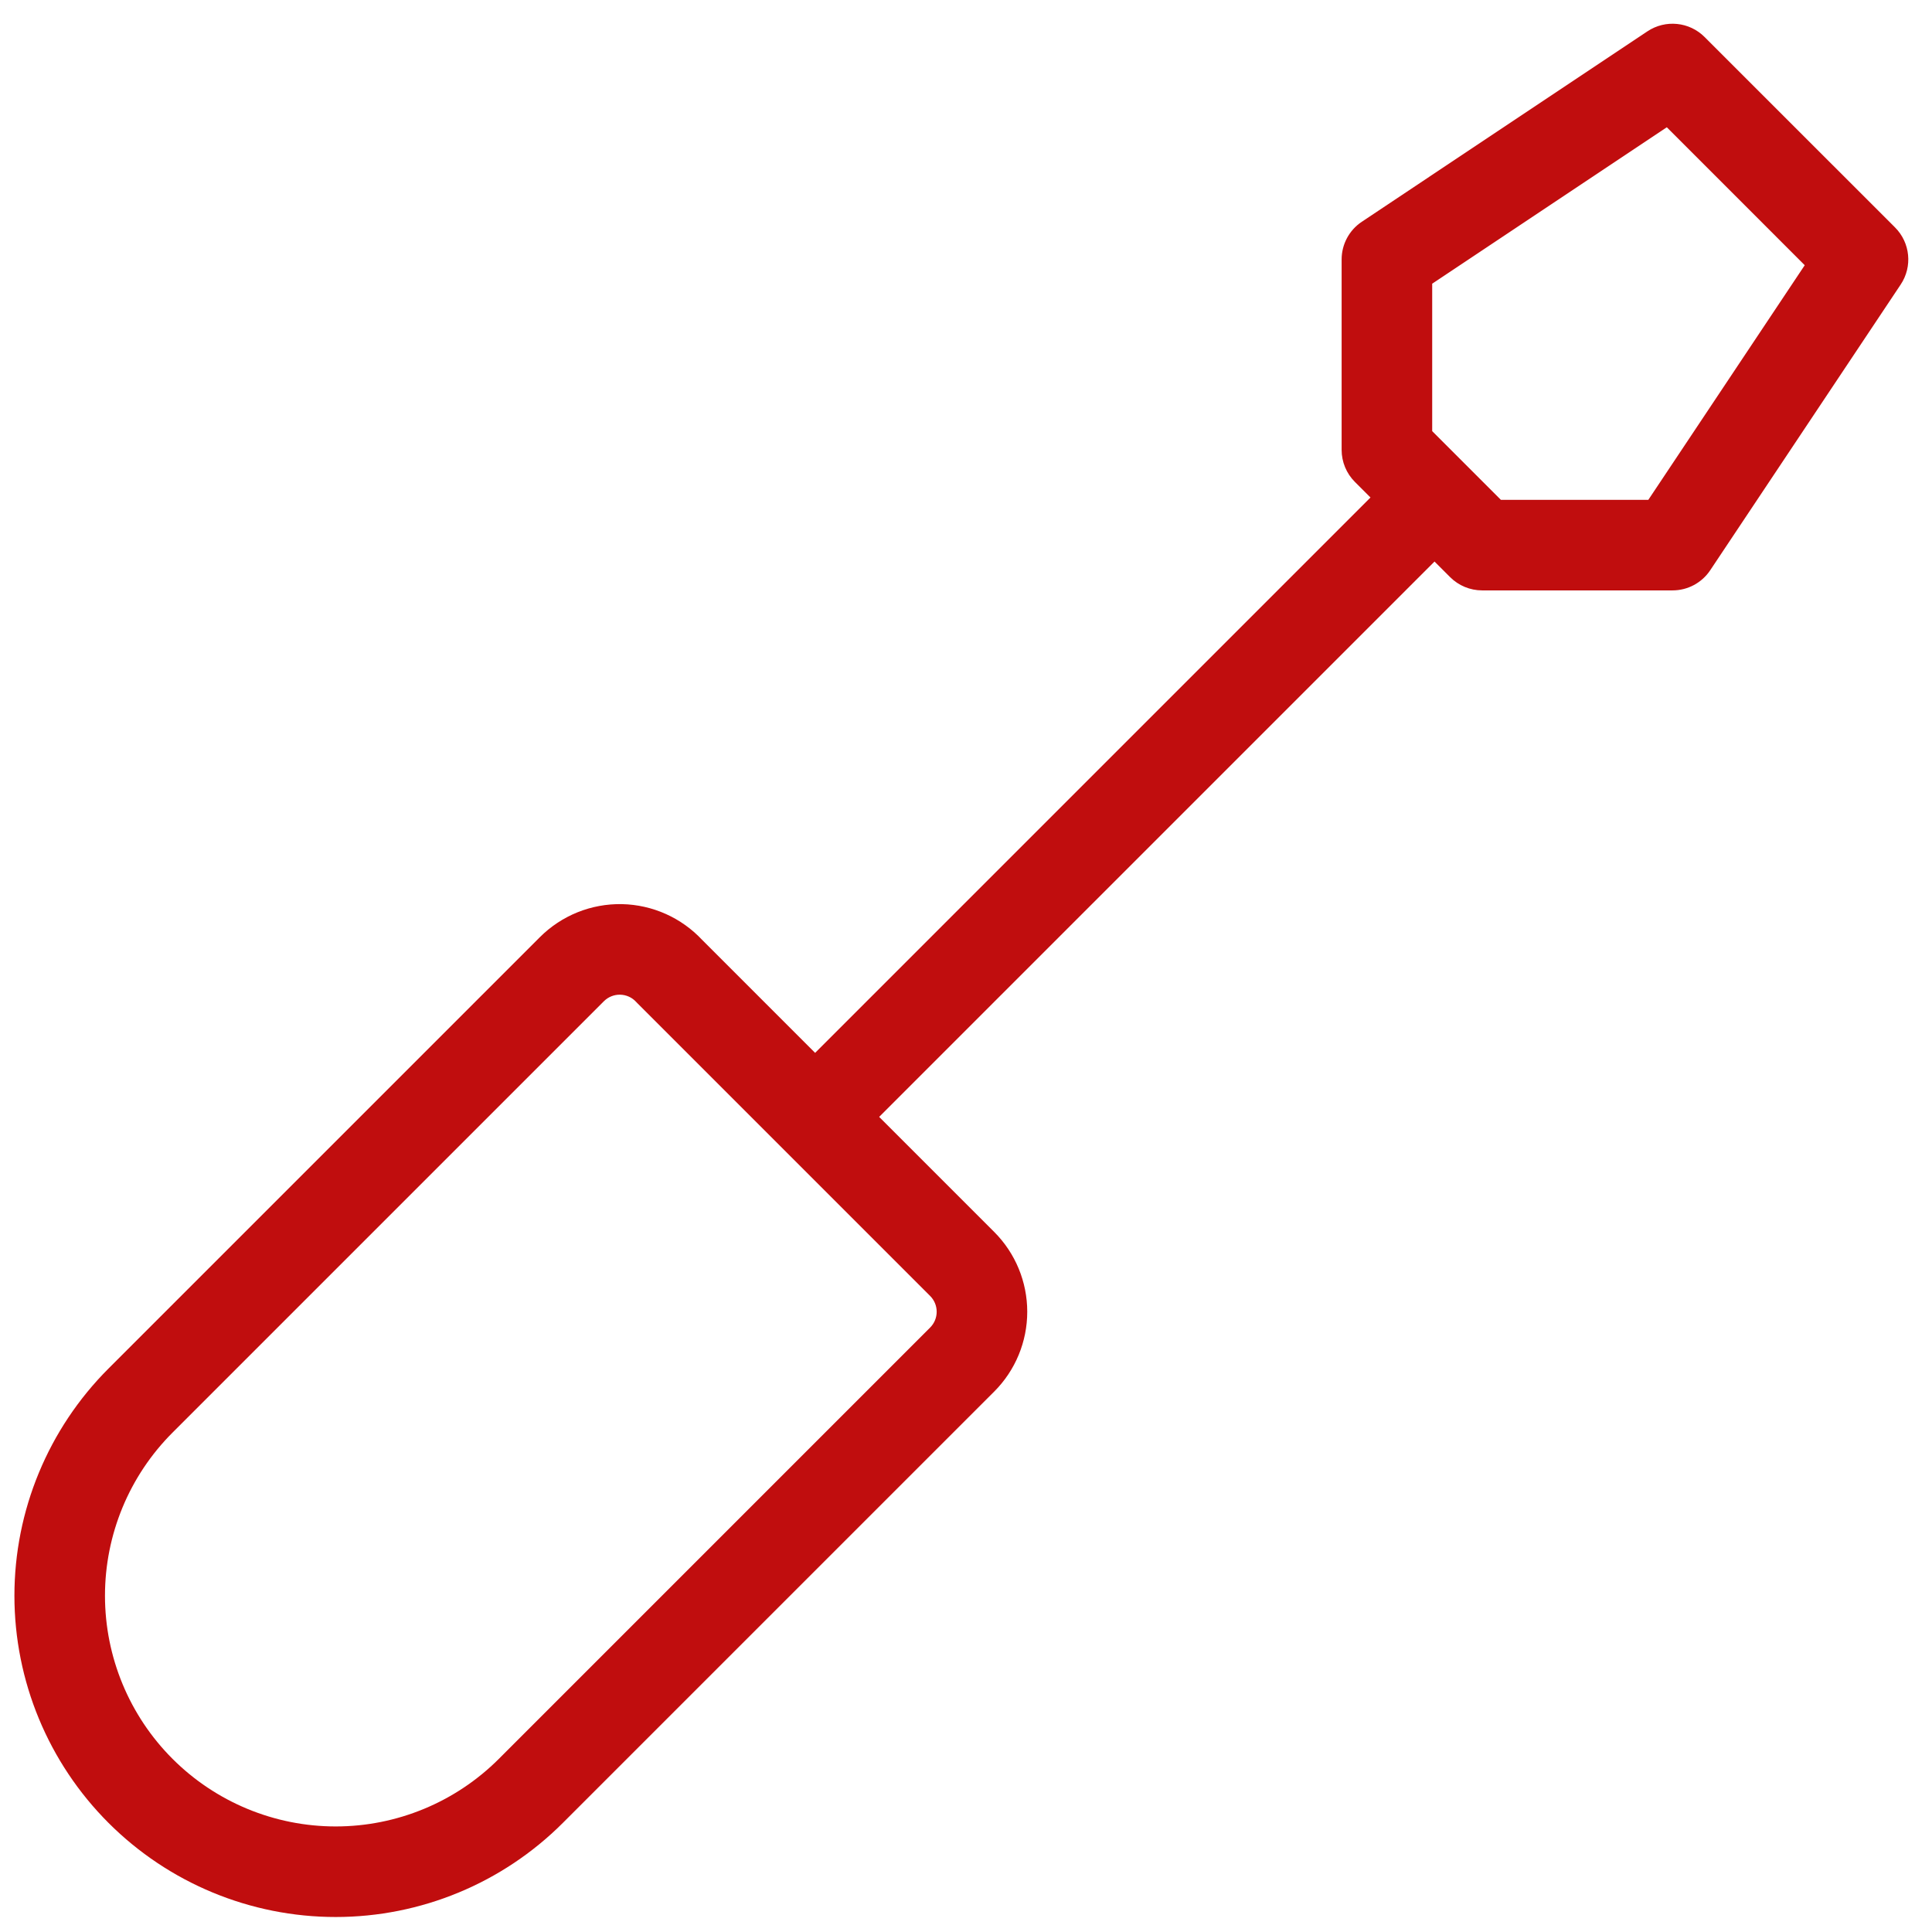 <svg width="80" height="80" viewBox="0 0 80 80" fill="none" xmlns="http://www.w3.org/2000/svg">
<path fill-rule="evenodd" clip-rule="evenodd" d="M70.583 1.532C69.951 0.9 68.961 0.802 68.217 1.297L56.389 9.183C55.867 9.531 55.554 10.116 55.554 10.743V18.629C55.554 19.126 55.751 19.603 56.103 19.955L56.749 20.6L33.752 43.597L29.069 38.913C28.647 38.464 28.141 38.103 27.58 37.85C27.005 37.591 26.384 37.451 25.754 37.438C25.123 37.426 24.497 37.541 23.913 37.776C23.328 38.012 22.797 38.364 22.352 38.809L4.493 56.668C1.998 59.163 0.597 62.547 0.597 66.075C0.597 69.603 1.998 72.987 4.493 75.482C6.988 77.977 10.372 79.379 13.9 79.379C17.429 79.379 20.812 77.977 23.307 75.482L41.167 57.623C42.044 56.746 42.536 55.557 42.536 54.317C42.536 53.077 42.044 51.888 41.167 51.011L36.404 46.248L59.4 23.252L60.046 23.898C60.398 24.249 60.874 24.447 61.372 24.447H69.257C69.884 24.447 70.47 24.133 70.817 23.612L78.703 11.783C79.199 11.04 79.101 10.049 78.469 9.417L70.583 1.532ZM59.304 17.852V11.747L69.019 5.27L74.73 10.982L68.254 20.697H62.148L59.304 17.852ZM26.34 41.486C26.256 41.394 26.154 41.32 26.04 41.269C25.926 41.218 25.803 41.19 25.679 41.188C25.554 41.185 25.43 41.208 25.314 41.255C25.199 41.301 25.094 41.371 25.006 41.459L7.145 59.32C5.353 61.111 4.347 63.541 4.347 66.075C4.347 68.609 5.353 71.039 7.145 72.831C8.937 74.622 11.367 75.629 13.9 75.629C16.434 75.629 18.864 74.622 20.656 72.831L38.515 54.971C38.689 54.797 38.786 54.562 38.786 54.317C38.786 54.072 38.689 53.836 38.515 53.663L26.393 41.541C26.375 41.523 26.358 41.505 26.34 41.486Z" fill="#C00D0E"/>
</svg>
